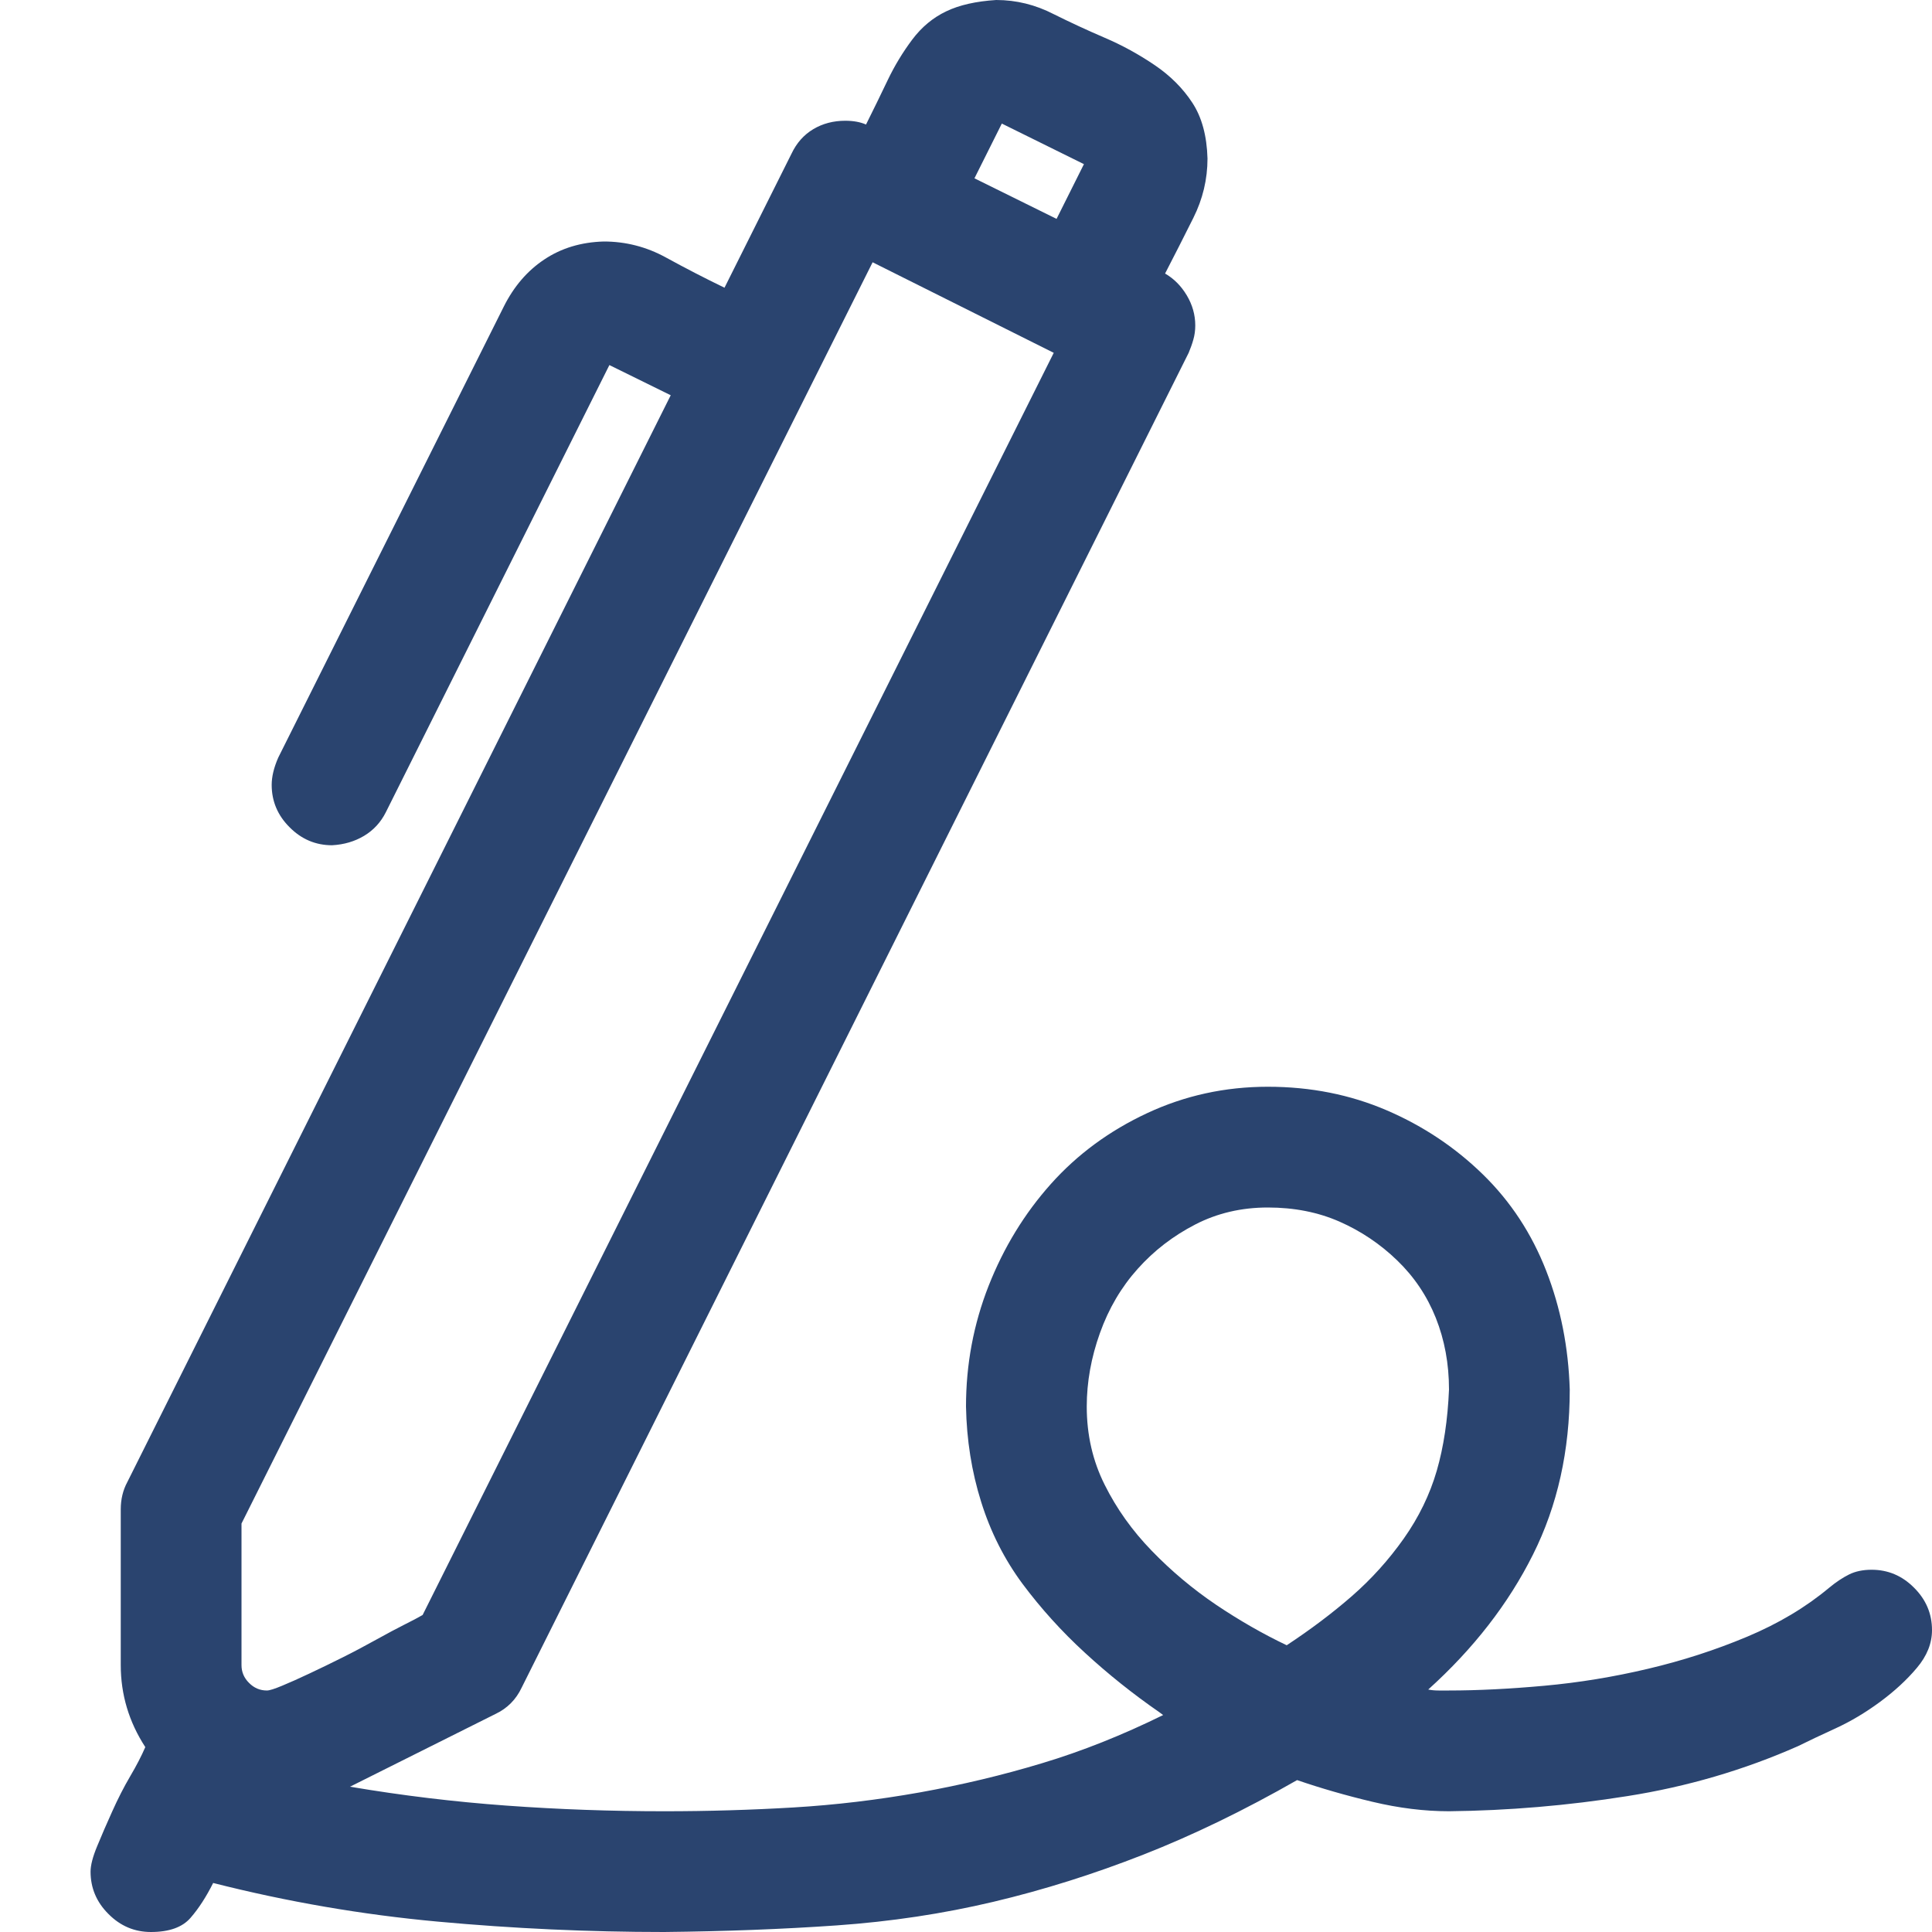 <svg width="24" height="24" viewBox="0 0 24 24" fill="none" xmlns="http://www.w3.org/2000/svg">
<path d="M24 20.25C24 20.414 23.938 20.57 23.812 20.719C23.688 20.867 23.535 21.008 23.355 21.141C23.176 21.273 22.992 21.383 22.805 21.469C22.617 21.555 22.461 21.629 22.336 21.691C21.664 21.988 20.957 22.195 20.215 22.312C19.473 22.43 18.734 22.492 18 22.5C17.695 22.5 17.379 22.461 17.051 22.383C16.723 22.305 16.41 22.215 16.113 22.113C15.457 22.488 14.82 22.797 14.203 23.039C13.586 23.281 12.965 23.477 12.34 23.625C11.715 23.773 11.066 23.871 10.395 23.918C9.723 23.965 9.008 23.992 8.25 24C7.312 24 6.375 23.957 5.438 23.871C4.5 23.785 3.57 23.625 2.648 23.391C2.562 23.562 2.469 23.707 2.367 23.824C2.266 23.941 2.102 24 1.875 24C1.672 24 1.496 23.926 1.348 23.777C1.199 23.629 1.125 23.453 1.125 23.25C1.125 23.172 1.152 23.066 1.207 22.934C1.262 22.801 1.324 22.656 1.395 22.5C1.465 22.344 1.539 22.199 1.617 22.066C1.695 21.934 1.758 21.812 1.805 21.703C1.602 21.391 1.5 21.051 1.5 20.684V18.75C1.5 18.625 1.527 18.512 1.582 18.41L8.332 4.91L7.57 4.535L4.793 10.09C4.73 10.215 4.641 10.312 4.523 10.383C4.406 10.453 4.273 10.492 4.125 10.5C3.922 10.5 3.746 10.426 3.598 10.277C3.449 10.129 3.375 9.953 3.375 9.75C3.375 9.648 3.402 9.535 3.457 9.41L6.258 3.809C6.383 3.559 6.551 3.363 6.762 3.223C6.973 3.082 7.219 3.008 7.5 3C7.773 3 8.031 3.066 8.273 3.199C8.516 3.332 8.758 3.457 9 3.574L9.832 1.91C9.895 1.777 9.984 1.676 10.102 1.605C10.219 1.535 10.352 1.5 10.5 1.5C10.602 1.5 10.688 1.516 10.758 1.547C10.852 1.359 10.941 1.176 11.027 0.996C11.113 0.816 11.215 0.648 11.332 0.492C11.449 0.336 11.59 0.219 11.754 0.141C11.918 0.062 12.125 0.016 12.375 0C12.625 0 12.863 0.059 13.09 0.176C13.293 0.277 13.504 0.375 13.723 0.469C13.941 0.562 14.148 0.676 14.344 0.809C14.539 0.941 14.695 1.098 14.812 1.277C14.93 1.457 14.992 1.688 15 1.969C15 2.227 14.941 2.473 14.824 2.707C14.707 2.941 14.59 3.172 14.473 3.398C14.582 3.461 14.672 3.551 14.742 3.668C14.812 3.785 14.848 3.91 14.848 4.043C14.848 4.105 14.84 4.164 14.824 4.219C14.809 4.273 14.789 4.328 14.766 4.383L6.48 20.965C6.41 21.113 6.301 21.223 6.152 21.293L4.348 22.195C4.996 22.305 5.645 22.383 6.293 22.43C6.941 22.477 7.594 22.5 8.25 22.5C8.797 22.5 9.332 22.484 9.855 22.453C10.379 22.422 10.902 22.359 11.426 22.266C11.949 22.172 12.457 22.051 12.949 21.902C13.441 21.754 13.941 21.555 14.449 21.305L14.402 21.27C14.074 21.043 13.766 20.797 13.477 20.531C13.188 20.266 12.93 19.98 12.703 19.676C12.477 19.371 12.305 19.031 12.188 18.656C12.07 18.281 12.008 17.887 12 17.473C12 16.949 12.094 16.449 12.281 15.973C12.469 15.496 12.727 15.074 13.055 14.707C13.383 14.34 13.781 14.047 14.25 13.828C14.719 13.609 15.219 13.5 15.75 13.5C16.281 13.5 16.773 13.598 17.227 13.793C17.68 13.988 18.078 14.254 18.422 14.59C18.766 14.926 19.027 15.324 19.207 15.785C19.387 16.246 19.484 16.738 19.5 17.262C19.5 18.02 19.348 18.703 19.043 19.312C18.738 19.922 18.305 20.48 17.742 20.988C17.781 20.996 17.824 21 17.871 21C17.918 21 17.961 21 18 21C18.359 21 18.754 20.98 19.184 20.941C19.613 20.902 20.043 20.832 20.473 20.73C20.902 20.629 21.312 20.496 21.703 20.332C22.094 20.168 22.434 19.965 22.723 19.723C22.809 19.652 22.891 19.598 22.969 19.559C23.047 19.52 23.141 19.5 23.25 19.5C23.453 19.5 23.629 19.574 23.777 19.723C23.926 19.871 24 20.047 24 20.25ZM12.445 1.535L12.105 2.215L13.125 2.719L13.465 2.039L12.445 1.535ZM3 18.926V20.684C3 20.77 3.031 20.844 3.094 20.906C3.156 20.969 3.23 21 3.316 21C3.348 21 3.41 20.98 3.504 20.941C3.598 20.902 3.711 20.852 3.844 20.789C3.977 20.727 4.113 20.66 4.254 20.59C4.395 20.52 4.535 20.445 4.676 20.367C4.816 20.289 4.934 20.227 5.027 20.18C5.121 20.133 5.195 20.094 5.25 20.062L13.09 4.383L10.84 3.258L3 18.926ZM15.984 20.438C16.281 20.242 16.551 20.039 16.793 19.828C17.035 19.617 17.25 19.379 17.438 19.113C17.625 18.848 17.762 18.566 17.848 18.27C17.934 17.973 17.984 17.637 18 17.262C18 16.941 17.945 16.645 17.836 16.371C17.727 16.098 17.566 15.859 17.355 15.656C17.145 15.453 16.906 15.293 16.641 15.176C16.375 15.059 16.078 15 15.75 15C15.422 15 15.121 15.07 14.848 15.211C14.574 15.352 14.336 15.535 14.133 15.762C13.93 15.988 13.773 16.254 13.664 16.559C13.555 16.863 13.5 17.168 13.5 17.473C13.5 17.824 13.574 18.148 13.723 18.445C13.871 18.742 14.066 19.016 14.309 19.266C14.551 19.516 14.816 19.738 15.105 19.934C15.395 20.129 15.688 20.297 15.984 20.438Z" fill="#2A446F"/>
</svg>
